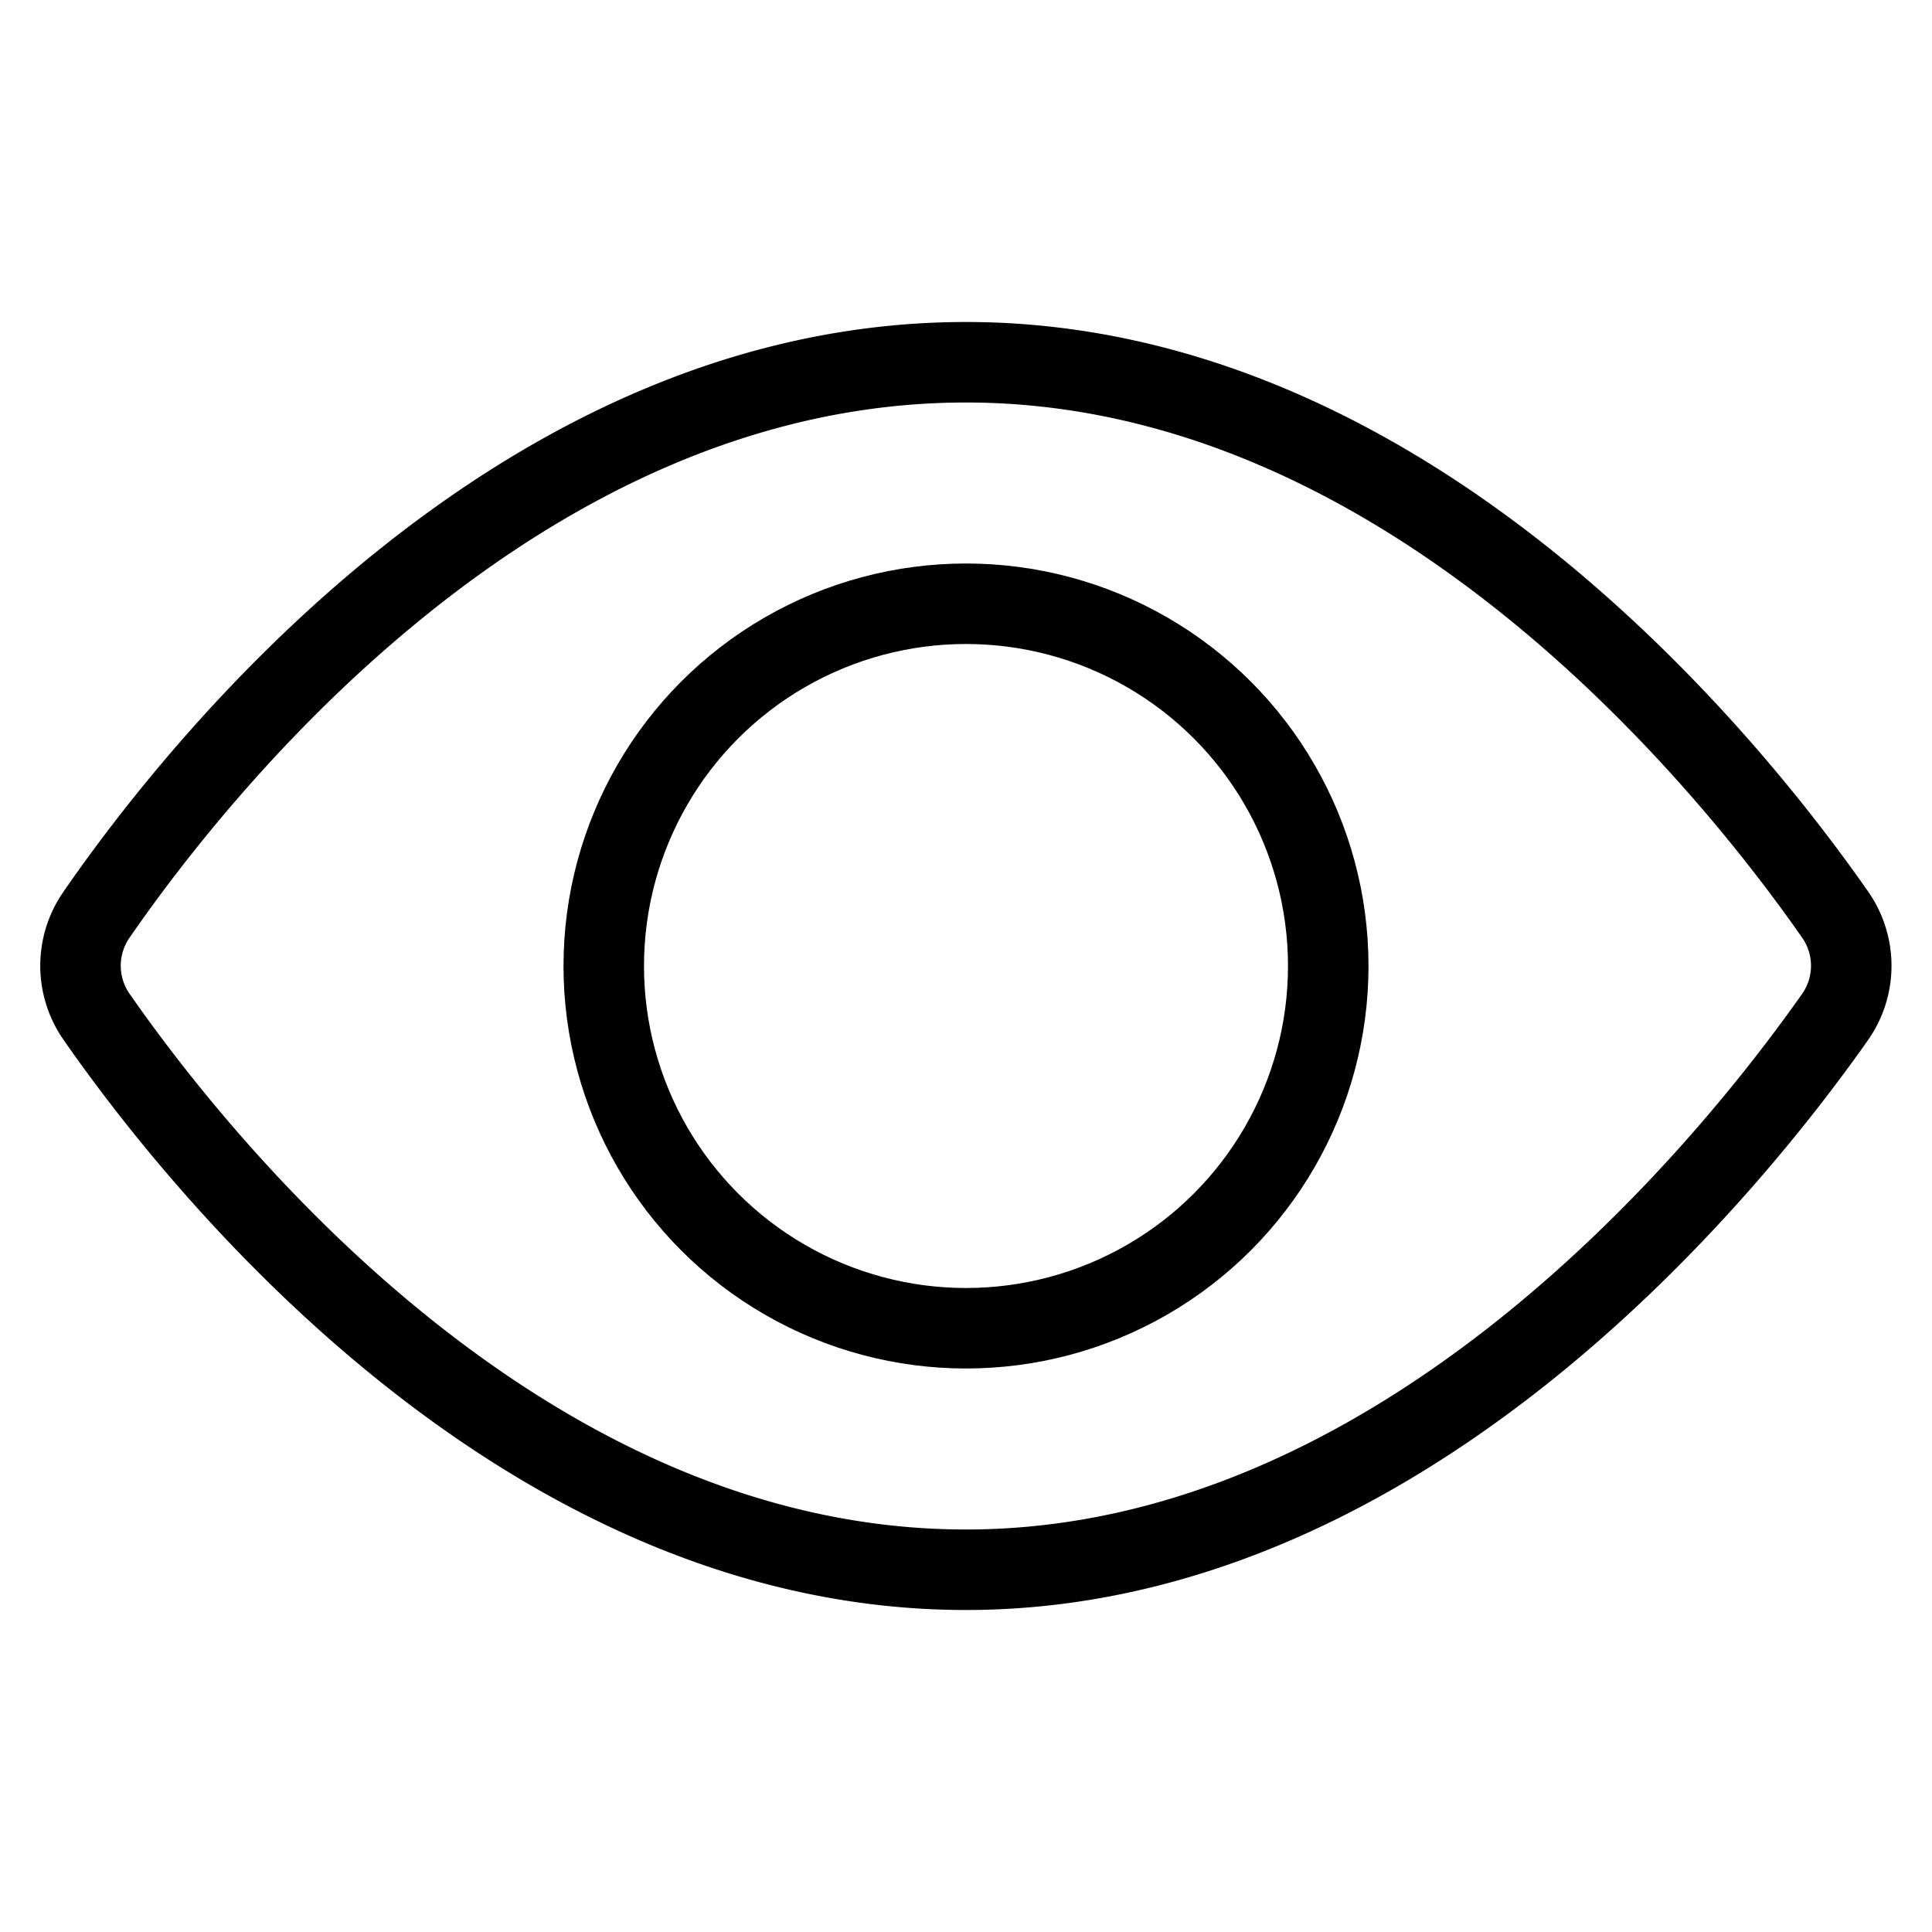 <svg xmlns="http://www.w3.org/2000/svg" height="16" width="16" viewBox="0 0 48 48"><title>view</title><g stroke-linecap="round" stroke-width="2" fill="none" stroke="#000000" stroke-linejoin="round" class="nc-icon-wrapper"><path d="M2.394,25.255a2.219,2.219,0,0,1-.006-2.515C4.875,19.13,12.847,9,24,9,35.053,9,43.08,19.115,45.6,22.733a2.215,2.215,0,0,1-.006,2.53C43.055,28.876,34.966,39,24,39,12.934,39,4.9,28.861,2.394,25.255Z"></path><circle cx="24" cy="24" r="9" stroke="#000000"></circle></g></svg>